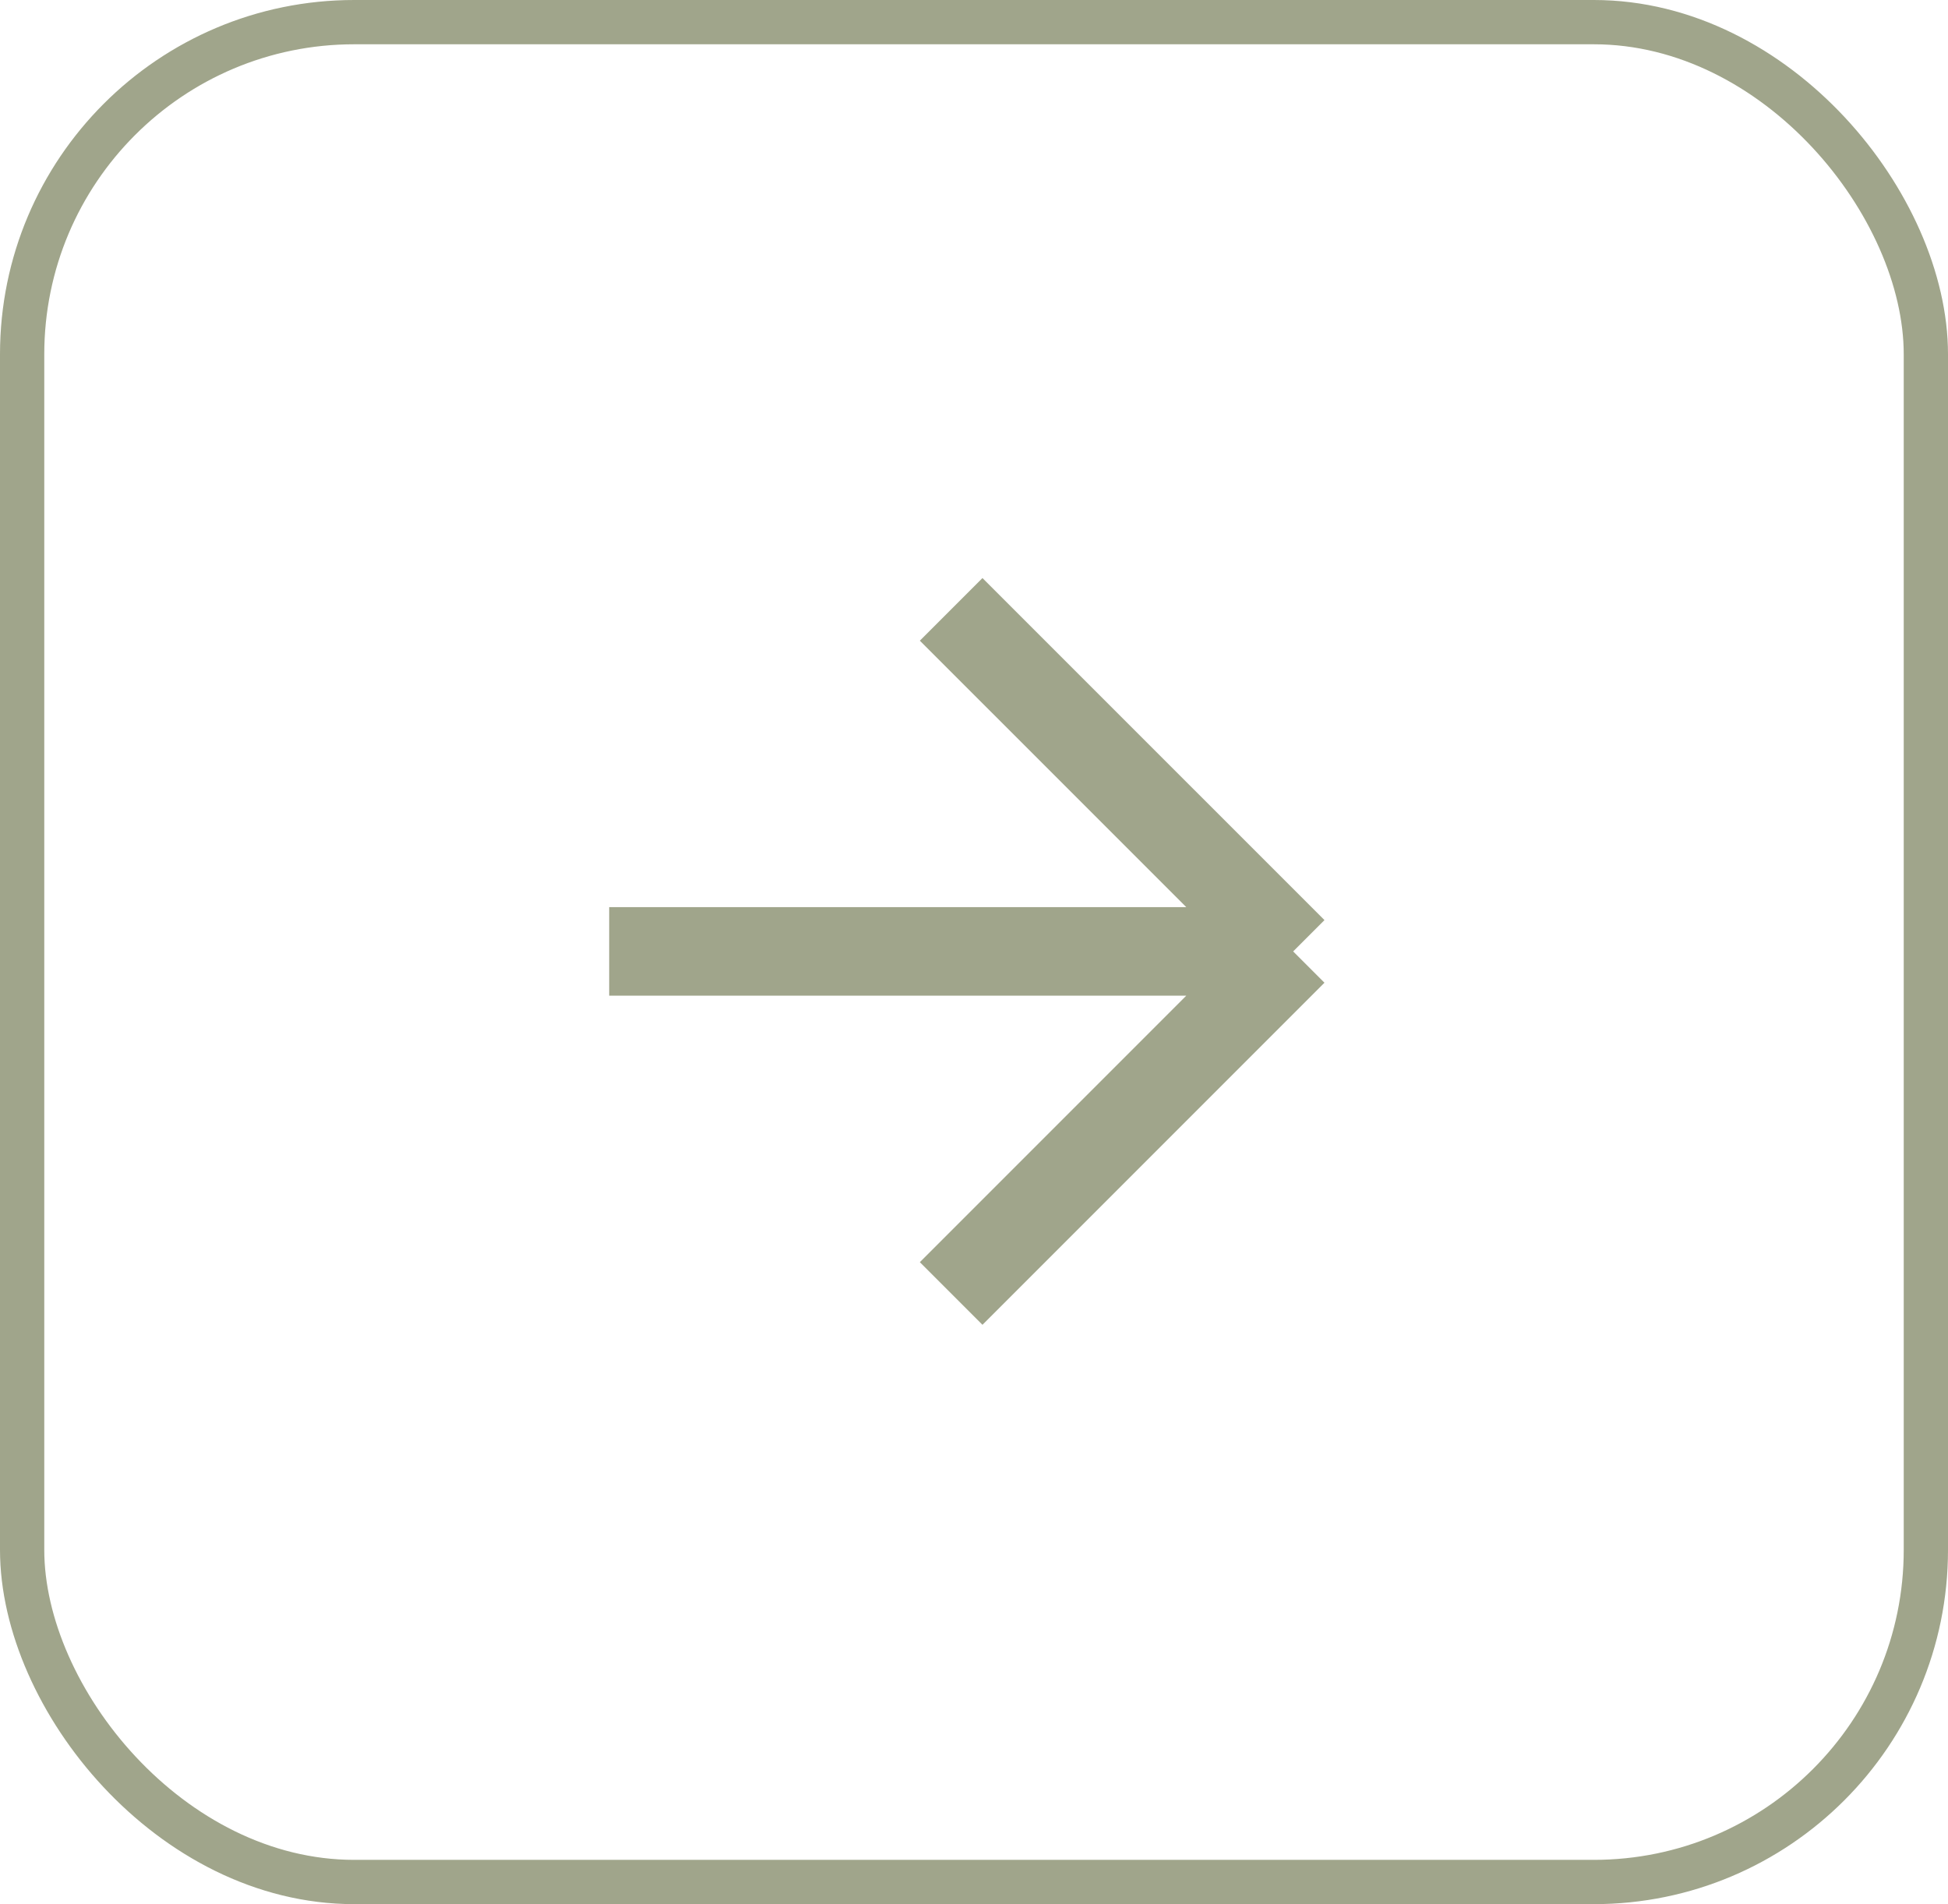 <?xml version="1.0" encoding="UTF-8"?> <svg xmlns="http://www.w3.org/2000/svg" width="44" height="43" viewBox="0 0 44 43" fill="none"><rect x="0.5" y="0.5" width="43" height="42" rx="7.5" stroke="#A0A58B"></rect><path d="M13.76 21.485H29.209M29.209 21.485L21.484 29.21M29.209 21.485L21.484 13.761" stroke="#A0A58B" stroke-width="2"></path></svg> 